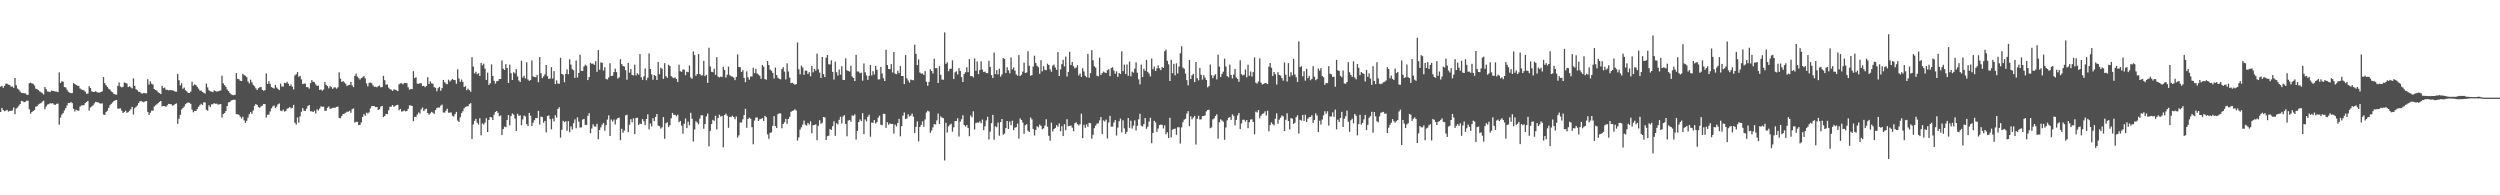 <svg xmlns="http://www.w3.org/2000/svg" width="1920" height="150"><path fill="#4f4f4f" d="M0 66.541h1v19.458H0zM1 65.893h1v17.015H1zM2 67.387h1v17.16H2zM3 65.927h1v19.522H3zM4 64.362h1v20.6H4zM5 64.279h1v20.078H5zM6 64.991h1v20.79H6zM7 65.298h1v19.817H7zM8 66.577h1v18.645H8zM9 66.424h1v18.347H9zM10 67.442h1v15.168H10zM11 59.912h1v27.78H11zM12 65.433h1v17.935H12zM13 67.992h1v14.601H13zM14 68.864h1v12.332H14zM15 70.278h1v9.611H15zM16 71.377h1v6.1H16zM17 71.361h1v6.457H17zM18 71.631h1v6.972H18zM19 71.702h1v6.468H19zM20 72.629h1v4.747H20zM21 72.855h1v4.495H21zM22 63.938h1v19.97H22zM23 63.487h1v23.87H23zM24 64.126h1v21.925H24zM25 64.371h1v20.943H25zM26 65.694h1v18.817H26zM27 68.118h1v13.79H27zM28 68.523h1v13.079H28zM29 69.152h1v11.135H29zM30 70.207h1v9.476H30zM31 70.811h1v8.331H31zM32 71.558h1v6.539H32zM33 72.487h1v4.836H33zM34 66.783h1v17.125H34zM35 68.44h1v13.388H35zM36 70.244h1v10.069H36zM37 70.395h1v9.595H37zM38 70.757h1v8.503H38zM39 69.541h1v9.979H39zM40 69.72h1v9.512H40zM41 69.946h1v10.341H41zM42 70.296h1v10.261H42zM43 70.324h1v9.387H43zM44 70.692h1v8.856H44zM45 55.598h1v40.174H45zM46 63.702h1v26.592H46zM47 62.487h1v25.509H47zM48 62.73h1v24.168H48zM49 66.884h1v17.933H49zM50 67.117h1v15.988H50zM51 68.937h1v12.078H51zM52 70.45h1v8.666H52zM53 71.143h1v7.963H53zM54 71.594h1v6.693H54zM55 71.496h1v7.709H55zM56 63.812h1v19.682H56zM57 64.577h1v21.069H57zM58 65.234h1v19.034H58zM59 65.838h1v18.988H59zM60 65.945h1v19.169H60zM61 67.909h1v14.07H61zM62 68.703h1v12.222H62zM63 69.081h1v11.836H63zM64 69.45h1v11.268H64zM65 70.379h1v8.835H65zM66 72.054h1v6.26H66zM67 71.864h1v5.665H67zM68 66.19h1v18.743H68zM69 67.559h1v14.962H69zM70 70.081h1v11.627H70zM71 70.674h1v10.206H71zM72 70.576h1v8.856H72zM73 70.045h1v8.125H73zM74 70.738h1v7.748H74zM75 71.134h1v7.558H75zM76 71.082h1v8.224H76zM77 70.692h1v8.908H77zM78 70.125h1v9.233H78zM79 59.182h1v28.796H79zM80 63.847h1v24.404H80zM81 65.488h1v20.6H81zM82 66.74h1v18.295H82zM83 68.154h1v14.736H83zM84 68.802h1v11.989H84zM85 70.253h1v9.458H85zM86 70.873h1v7.81H86zM87 72.098h1v5.477H87zM88 72.521h1v4.514H88zM89 72.766h1v3.989H89zM90 65.955h1v17.485H90zM91 63.352h1v20.069H91zM92 66.387h1v16.828H92zM93 67.136h1v17.871H93zM94 66.614h1v20.105H94zM95 63.343h1v22.6H95zM96 63.686h1v21.321H96zM97 64.181h1v22.474H97zM98 66.856h1v19.295H98zM99 66.216h1v18.835H99zM100 67.053h1v16.828H100zM101 67.875h1v14.214H101zM102 60.136h1v27.789H102zM103 65.955h1v17.196H103zM104 68.513h1v13.557H104zM105 69.296h1v11.728H105zM106 70.459h1v8.702H106zM107 70.539h1v7.244H107zM108 71.684h1v5.946H108zM109 71.873h1v6.278H109zM110 71.26h1v7.208H110zM111 71.603h1v6.278H111zM112 71.684h1v5.901H112zM113 60.848h1v25.086H113zM114 64.948h1v23.31H114zM115 62.434h1v24.131H115zM116 64.316h1v20.627H116zM117 64.991h1v20.06H117zM118 68.369h1v13.474H118zM119 69.109h1v11.737H119zM120 69.63h1v10.412H120zM121 70.972h1v8.26H121zM122 71.505h1v6.745H122zM123 72.233h1v5.262H123zM124 65.874h1v15.736H124zM125 67.731h1v13.683H125zM126 67.271h1v14.205H126zM127 68.937h1v13.161H127zM128 68.964h1v11.907H128zM129 69.45h1v10.341H129zM130 69.081h1v10.817H130zM131 69.342h1v10.719H131zM132 69.342h1v11.792H132zM133 69.756h1v11.044H133zM134 70.342h1v9.531H134zM135 70.459h1v8.963H135zM136 56.715h1v38.389H136zM137 61.588h1v29.526H137zM138 65.641h1v22.582H138zM139 63.883h1v20.249H139zM140 68.161h1v14.747H140zM141 67.216h1v14.603H141zM142 69.253h1v10.78H142zM143 70.18h1v9.034H143zM144 71.26h1v7.377H144zM145 71.413h1v7.594H145zM146 70.333h1v9.458H146zM147 62.73h1v21.43H147zM148 65.81h1v20.476H148zM149 64.785h1v20.52H149zM150 65.261h1v19.97H150zM151 66.666h1v17.07H151zM152 68.044h1v13.98H152zM153 69.585h1v11.197H153zM154 69.541h1v10.197H154zM155 70.557h1v10.062H155zM156 71.269h1v7.343H156zM157 71.846h1v6.782H157zM158 64.101h1v20.185H158zM159 67.081h1v17.963H159zM160 69.315h1v11.531H160zM161 70.081h1v12.152H161zM162 70.37h1v9.826H162zM163 70.775h1v9.242H163zM164 69.397h1v9.808H164zM165 69.955h1v9.764H165zM166 70.315h1v9.295H166zM167 70.161h1v10.179H167zM168 69.72h1v10.449H168zM169 69.495h1v10.368H169zM170 58.127h1v32.131H170zM171 64.018h1v23.582H171zM172 65.433h1v21.421H172zM173 66.685h1v18.611H173zM174 68.784h1v12.602H174zM175 69.919h1v8.764H175zM176 71.306h1v7.008H176zM177 72.459h1v4.765H177zM178 72.846h1v4.008H178zM179 73.153h1v3.394H179zM180 72.791h1v3.882H180zM181 56.163h1v31.511H181zM182 60.514h1v27.267H182zM183 60.83h1v27.411H183zM184 62.011h1v27.608H184zM185 62.254h1v28.771H185zM186 56.687h1v32.959H186zM187 57.777h1v34.635H187zM188 58.145h1v36.255H188zM189 59.235h1v33.518H189zM190 62.551h1v27.752H190zM191 64.046h1v23.653H191zM192 61.146h1v24.978H192zM193 63.254h1v24.202H193zM194 65.234h1v19.629H194zM195 66.307h1v14.962H195zM196 67.847h1v12.026H196zM197 69.143h1v11.485H197zM198 67.756h1v14.459H198zM199 67.044h1v15.772H199zM200 66.838h1v14.855H200zM201 68.946h1v12.195H201zM202 69.701h1v10.098H202zM203 69.244h1v10.7H203zM204 56.39h1v33.914H204zM205 64.46h1v23.708H205zM206 62.306h1v25.718H206zM207 64.334h1v21.25H207zM208 66.893h1v16.331H208zM209 67.442h1v14.285H209zM210 68.001h1v12.98H210zM211 65.154h1v17.862H211zM212 67.252h1v14.692H212zM213 68.271h1v11.854H213zM214 69.207h1v10.233H214zM215 64.19h1v20.826H215zM216 66.405h1v19.007H216zM217 66.522h1v17.656H217zM218 63.604h1v22.087H218zM219 63.821h1v21.401H219zM220 62.748h1v20.728H220zM221 64.297h1v18.791H221zM222 66.055h1v16.123H222zM223 64.856h1v18.448H223zM224 66.541h1v16.251H224zM225 68.658h1v11.909H225zM226 57.921h1v36.336H226zM227 57.01h1v38.725H227zM228 55.344h1v34.877H228zM229 58.857h1v35.393H229zM230 58.326h1v31.023H230zM231 60.903h1v24.969H231zM232 64.568h1v18.485H232zM233 64.227h1v20.799H233zM234 64.199h1v20.986H234zM235 66.927h1v16.512H235zM236 66.936h1v14.404H236zM237 68.044h1v12.657H237zM238 63.865h1v21.664H238zM239 61.523h1v23.951H239zM240 62.83h1v23.202H240zM241 63.144h1v21.845H241zM242 64.785h1v22.348H242zM243 66.064h1v17.906H243zM244 65.675h1v19.16H244zM245 68.999h1v14.385H245zM246 68.685h1v12.962H246zM247 69.64h1v12.403H247zM248 68.694h1v13.232H248zM249 62.984h1v22.042H249zM250 65.135h1v19.998H250zM251 66.046h1v16.754H251zM252 67.909h1v13.925H252zM253 66.135h1v17.485H253zM254 66.902h1v16.384H254zM255 68.225h1v14.665H255zM256 67.188h1v15.521H256zM257 67.081h1v15.674H257zM258 68.118h1v14.015H258zM259 67.09h1v14.729H259zM260 55.534h1v35.003H260zM261 60.434h1v30.465H261zM262 62.92h1v26.239H262zM263 62.254h1v25.328H263zM264 63.279h1v23.989H264zM265 64.352h1v22.257H265zM266 66.154h1v19.682H266zM267 65.353h1v20.455H267zM268 65.108h1v19.979H268zM269 62.947h1v23.662H269zM270 65.648h1v18.135H270zM271 66.909h1v16.34H271zM272 58.228h1v35.976H272zM273 56.586h1v36.942H273zM274 58.875h1v34.743H274zM275 60.072h1v36.013H275zM276 61.146h1v34.795H276zM277 59.974h1v34.086H277zM278 59.354h1v30.517H278zM279 58.372h1v29.354H279zM280 60.164h1v28.698H280zM281 64.027h1v22.483H281zM282 66.344h1v20.781H282zM283 63.567h1v22.772H283zM284 63.432h1v19.927H284zM285 63.929h1v17.601H285zM286 65.604h1v15.853H286zM287 66.639h1v14.891H287zM288 66.595h1v15.69H288zM289 67.044h1v15.097H289zM290 66.126h1v18.359H290zM291 65.685h1v18.105H291zM292 67.117h1v14.772H292zM293 66.838h1v14.539H293zM294 58.2h1v31.698H294zM295 61.578h1v27.491H295zM296 65.046h1v22.41H296zM297 64.865h1v22.861H297zM298 67.351h1v17.359H298zM299 68.449h1v13.584H299zM300 68.882h1v13.062H300zM301 69.855h1v10.838H301zM302 68.63h1v13.449H302zM303 68.848h1v12.493H303zM304 69.253h1v11.449H304zM305 69.981h1v10.522H305zM306 64.739h1v19.998H306zM307 64.046h1v19.636H307zM308 63.92h1v21.861H308zM309 64.767h1v20.645H309zM310 63.794h1v21.051H310zM311 63.812h1v21.726H311zM312 63.892h1v21.339H312zM313 67.072h1v16.503H313zM314 68.891h1v12.053H314zM315 68.253h1v12.719H315zM316 68.44h1v12.918H316zM317 54.65h1v38.373H317zM318 60.001h1v29.824H318zM319 59.326h1v30.373H319zM320 64.208h1v23.735H320zM321 64.414h1v21.98H321zM322 63.847h1v23.422H322zM323 63.982h1v19.961H323zM324 66.064h1v16.519H324zM325 65.92h1v19.357H325zM326 66.955h1v17.089H326zM327 65.991h1v17.448H327zM328 59.308h1v27.501H328zM329 64.515h1v23.626H329zM330 62.441h1v24.646H330zM331 64.009h1v21.897H331zM332 64.27h1v22.287H332zM333 66.927h1v20.501H333zM334 67.424h1v17.095H334zM335 70.09h1v12.944H335zM336 67.747h1v14.8H336zM337 66.657h1v15.981H337zM338 69.667h1v11.547H338zM339 67.667h1v12.646H339zM340 61.398h1v24.978H340zM341 63.144h1v23.376H341zM342 64.199h1v20.851H342zM343 64.659h1v18.851H343zM344 61.173h1v25.436H344zM345 62.64h1v23.79H345zM346 61.64h1v24.763H346zM347 60.551h1v28.357H347zM348 61.379h1v28.185H348zM349 61.542h1v26.114H349zM350 64.307h1v21.609H350zM351 53.254h1v39.364H351zM352 60.336h1v33.346H352zM353 62.849h1v27.265H353zM354 61.1h1v25.807H354zM355 62.874h1v22.584H355zM356 66.838h1v16.368H356zM357 66.199h1v15.924H357zM358 69.278h1v12.431H358zM359 68.053h1v13.539H359zM360 69.189h1v10.819H360zM361 70.468h1v8.746H361zM362 43.996h1v62.774H362zM363 51.146h1v44.436H363zM364 56.362h1v36.455H364zM365 55.074h1v36.221H365zM366 56.985h1v37.265H366zM367 56.209h1v39.428H367zM368 58.344h1v32.472H368zM369 48.273h1v55.658H369zM370 50.157h1v44.596H370zM371 48.912h1v46.734H371zM372 52.686h1v41.536H372zM373 61.324h1v29.43H373zM374 55.758h1v45.599H374zM375 65.154h1v26.97H375zM376 63.938h1v25.933H376zM377 49.461h1v40.68H377zM378 58.326h1v33.816H378zM379 62.073h1v25.978H379zM380 64.227h1v21.717H380zM381 62.434h1v22.815H381zM382 62.171h1v24.438H382zM383 60.677h1v28.59H383zM384 60.64h1v28.041H384zM385 46.426h1v57.317H385zM386 52.787h1v46.317H386zM387 53.723h1v43.507H387zM388 49.274h1v48.434H388zM389 52.247h1v39.966H389zM390 63.677h1v24.672H390zM391 49.67h1v46.606H391zM392 56.209h1v33.005H392zM393 61.443h1v25.69H393zM394 55.435h1v32.653H394zM395 56.38h1v34.662H395zM396 53.085h1v47.478H396zM397 58.651h1v28.769H397zM398 61.794h1v27.194H398zM399 63h1v25.583H399zM400 46.635h1v49.551H400zM401 59.615h1v32.094H401zM402 58.163h1v30.545H402zM403 60.253h1v29.194H403zM404 47.823h1v47.452H404zM405 61.011h1v35.814H405zM406 62.036h1v24.717H406zM407 61.487h1v27.375H407zM408 46.426h1v50.352H408zM409 58.669h1v35.47H409zM410 59.209h1v33.111H410zM411 59.344h1v31.309H411zM412 57.507h1v33.184H412zM413 63.19h1v21.971H413zM414 43.833h1v51.838H414zM415 56.291h1v33.246H415zM416 59.983h1v29.924H416zM417 58.66h1v35.615H417zM418 57.154h1v35.699H418zM419 49.878h1v51.801H419zM420 58.55h1v30.501H420zM421 60.649h1v28.041H421zM422 60.253h1v31.257H422zM423 51.56h1v47.787H423zM424 60.308h1v30.787H424zM425 54.623h1v38.654H425zM426 64.54h1v23.916H426zM427 61.677h1v28.59H427zM428 64.153h1v19.565H428zM429 64.316h1v18.086H429zM430 44.355h1v61.378H430zM431 56.66h1v43.003H431zM432 57.399h1v35.39H432zM433 63.19h1v30.591H433zM434 56.795h1v36.338H434zM435 53.309h1v47.137H435zM436 56.976h1v36.056H436zM437 45.536h1v56.054H437zM438 49.599h1v47.468H438zM439 53.165h1v46.391H439zM440 53.975h1v40.625H440zM441 59.848h1v31.833H441zM442 46.5h1v51.991H442zM443 59.541h1v30.581H443zM444 56.003h1v37.372H444zM445 42.066h1v55.949H445zM446 54.435h1v43.381H446zM447 54.472h1v37.391H447zM448 51.057h1v40.238H448zM449 49.651h1v46.246H449zM450 50.526h1v45.516H450zM451 61.478h1v27.491H451zM452 59.182h1v27.743H452zM453 48.255h1v54.065H453zM454 49.013h1v49.696H454zM455 48.859h1v46.578H455zM456 49.796h1v47.272H456zM457 47.003h1v50.318H457zM458 55.156h1v39.913H458zM459 38.464h1v68.46H459zM460 53.551h1v46.308H460zM461 47.923h1v49.847H461zM462 48.209h1v47.498H462zM463 54.101h1v40.355H463zM464 51.633h1v48.766H464zM465 60.695h1v35.473H465zM466 61.029h1v30.824H466zM467 59.47h1v29.13H467zM468 48.571h1v55.882H468zM469 58.363h1v33.445H469zM470 58.182h1v35.23H470zM471 55.371h1v36.455H471zM472 52.677h1v42.895H472zM473 55.408h1v36.409H473zM474 60.361h1v30.339H474zM475 59.37h1v30.996H475zM476 45.518h1v62.161H476zM477 49.219h1v49.696H477zM478 50.706h1v51.209H478zM479 51.137h1v49.112H479zM480 53.849h1v34.77H480zM481 61.217h1v26.88H481zM482 48.328h1v53.172H482zM483 55.813h1v39.968H483zM484 53.057h1v38.471H484zM485 57.559h1v36.356H485zM486 57.939h1v32.923H486zM487 49.67h1v53.344H487zM488 57.939h1v32.715H488zM489 56.282h1v34.083H489zM490 57.362h1v38.57H490zM491 41.526h1v53.38H491zM492 59.344h1v35.967H492zM493 61.379h1v30.085H493zM494 58.66h1v34.543H494zM495 52.508h1v43.568H495zM496 61.588h1v29.815H496zM497 59.649h1v28.141H497zM498 41.004h1v58.324H498zM499 53.011h1v41.886H499zM500 57.129h1v39.886H500zM501 61.235h1v29.545H501zM502 57.605h1v35.418H502zM503 58.28h1v31.517H503zM504 61.462h1v26.093H504zM505 47.66h1v48.778H505zM506 56.921h1v40.066H506zM507 52.02h1v46.759H507zM508 52.821h1v44.994H508zM509 60.514h1v29.403H509zM510 48.463h1v58.116H510zM511 58.507h1v36.139H511zM512 59.74h1v34.175H512zM513 49.706h1v47.947H513zM514 50.75h1v45.454H514zM515 58.507h1v32.355H515zM516 59.425h1v27.329H516zM517 60.056h1v28.148H517zM518 59.406h1v28.743H518zM519 60.64h1v28.7H519zM520 62.92h1v25.212H520zM521 49.67h1v44.129H521zM522 54.678h1v38.176H522zM523 55.183h1v41.334H523zM524 53.364h1v49.288H524zM525 53.49h1v41.579H525zM526 57.767h1v33.291H526zM527 55.11h1v43.227H527zM528 55.444h1v37.967H528zM529 50.299h1v45.912H529zM530 59.532h1v27.105H530zM531 60.532h1v30.671H531zM532 39.546h1v69.169H532zM533 42.302h1v57.153H533zM534 58.218h1v34.985H534zM535 56.831h1v37.256H535zM536 41.517h1v53.985H536zM537 56.884h1v34.193H537zM538 57.893h1v30.643H538zM539 57.822h1v30.689H539zM540 46.733h1v52.209H540zM541 58.397h1v36.942H541zM542 57.461h1v31.923H542zM543 63.631h1v23.573H543zM544 36.644h1v75.72H544zM545 51.011h1v49.524H545zM546 55.138h1v40.22H546zM547 55.399h1v36.679H547zM548 52.769h1v40.048H548zM549 57.497h1v31.447H549zM550 43.895h1v55.47H550zM551 58.804h1v31.831H551zM552 59.425h1v28.599H552zM553 58.777h1v30.769H553zM554 59.173h1v29.833H554zM555 51.228h1v61.873H555zM556 53.751h1v34.58H556zM557 59.523h1v27.798H557zM558 57.408h1v31.453H558zM559 51.219h1v46.956H559zM560 57.678h1v32.021H560zM561 58.669h1v31.3H561zM562 58.777h1v30.103H562zM563 59.667h1v30.121H563zM564 61.533h1v30.023H564zM565 59.01h1v30.563H565zM566 41.796h1v63.875H566zM567 51.471h1v52.525H567zM568 51.661h1v42.426H568zM569 55.236h1v38.851H569zM570 53.895h1v37.768H570zM571 59.821h1v28.556H571zM572 63.119h1v20.492H572zM573 54.84h1v43.31H573zM574 59.406h1v31.959H574zM575 61.226h1v29.158H575zM576 58.804h1v32.408H576zM577 58.722h1v38.959H577zM578 52.002h1v58.812H578zM579 56.172h1v36.427H579zM580 52.831h1v37.446H580zM581 56.408h1v33.822H581zM582 57.182h1v35.816H582zM583 58.209h1v33.445H583zM584 60.551h1v30.806H584zM585 49.885h1v40.796H585zM586 51.164h1v41.705H586zM587 60.722h1v28.274H587zM588 61.244h1v28.771H588zM589 46.841h1v56.361H589zM590 49.967h1v56.649H590zM591 53.471h1v48.505H591zM592 54.38h1v47.372H592zM593 55.975h1v40.705H593zM594 60.271h1v28.933H594zM595 51.849h1v45.031H595zM596 57.651h1v40.634H596zM597 59.768h1v27.897H597zM598 60.587h1v26.402H598zM599 60.903h1v26.166H599zM600 53.091h1v45.409H600zM601 51.56h1v43.671H601zM602 54.984h1v38.922H602zM603 60.992h1v30.284H603zM604 48.624h1v46.516H604zM605 54.957h1v36.445H605zM606 59.569h1v30.112H606zM607 63.856h1v22.078H607zM608 63.533h1v21.646H608zM609 64.208h1v20.618H609zM610 65.117h1v18.817H610zM611 64.54h1v20.375H611zM612 32.6h1v75.349H612zM613 53.192h1v52.307H613zM614 57.074h1v42.497H614zM615 50.381h1v47.388H615zM616 51.885h1v43.841H616zM617 57.516h1v35.129H617zM618 54.218h1v41.607H618zM619 54.263h1v42.202H619zM620 56.804h1v37.679H620zM621 55.399h1v40.238H621zM622 58.559h1v34.644H622zM623 50.642h1v51.696H623zM624 55.561h1v40.597H624zM625 52.94h1v43.083H625zM626 54.254h1v41.247H626zM627 41.185h1v66.493H627zM628 53.245h1v43.383H628zM629 55.758h1v36.544H629zM630 59.875h1v35.129H630zM631 43.707h1v50.567H631zM632 56.957h1v32.914H632zM633 59.182h1v31.03H633zM634 44.247h1v63.198H634zM635 42.204h1v62.412H635zM636 49.335h1v54.912H636zM637 49.436h1v49.712H637zM638 46.337h1v53.47H638zM639 55.209h1v41.696H639zM640 61.063h1v32.14H640zM641 47.356h1v56.938H641zM642 55.444h1v39.245H642zM643 57.983h1v37.51H643zM644 53.398h1v38.608H644zM645 57.326h1v32.303H645zM646 50.842h1v43.957H646zM647 61.324h1v28.123H647zM648 61.416h1v27.013H648zM649 44.806h1v50.426H649zM650 54.002h1v50.668H650zM651 54.481h1v38.137H651zM652 55.003h1v37.093H652zM653 50.443h1v43.04H653zM654 58.74h1v29.924H654zM655 59.956h1v28.988H655zM656 62.235h1v25.608H656zM657 42.139h1v65.026H657zM658 54.84h1v45.713H658zM659 55.003h1v38.769H659zM660 56.291h1v35.436H660zM661 55.785h1v37.219H661zM662 61.965h1v24.942H662zM663 48.724h1v54.317H663zM664 55.479h1v36.249H664zM665 57.912h1v35.264H665zM666 61.333h1v28.366H666zM667 58.262h1v29.835H667zM668 49.869h1v55.152H668zM669 57.893h1v36.221H669zM670 54.632h1v39.643H670zM671 57.182h1v34.985H671zM672 50.606h1v44.264H672zM673 53.643h1v40.165H673zM674 60.992h1v29.302H674zM675 60.91h1v27.899H675zM676 51.373h1v44.372H676zM677 56.451h1v39.744H677zM678 60.109h1v27.285H678zM679 62.208h1v25.267H679zM680 38.239h1v59.892H680zM681 49.958h1v43.966H681zM682 53.002h1v42.769H682zM683 53.165h1v41.579H683zM684 49.246h1v46.084H684zM685 55.641h1v39.48H685zM686 39.951h1v62.639H686zM687 56.586h1v39.059H687zM688 57.019h1v40.103H688zM689 54.202h1v40.192H689zM690 56.209h1v35.104H690zM691 50.796h1v53.912H691zM692 58.372h1v38.517H692zM693 58.381h1v30.435H693zM694 64.622h1v21.735H694zM695 42.293h1v49.128H695zM696 60.1h1v30.815H696zM697 61.784h1v25.988H697zM698 63.441h1v25.997H698zM699 61.155h1v27.608H699zM700 61.425h1v25.761H700zM701 61.668h1v27.951H701zM702 34.33h1v67.864H702zM703 41.348h1v56.026H703zM704 50.038h1v43.156H704zM705 45.625h1v62.9H705zM706 55.659h1v41.877H706zM707 56.57h1v39.309H707zM708 56.353h1v36.841H708zM709 57.525h1v39.812H709zM710 54.632h1v37.095H710zM711 62.794h1v23.637H711zM712 65.884h1v19.176H712zM713 62.865h1v22.744H713zM714 53.245h1v48.741H714zM715 54.543h1v45.688H715zM716 56.417h1v41.444H716zM717 45.049h1v50.226H717zM718 52.391h1v43.209H718zM719 52.29h1v40.238H719zM720 63.757h1v23.493H720zM721 50.787h1v44.39H721zM722 57.47h1v31.932H722zM723 61.155h1v29.21H723zM724 61.226h1v29.554H724zM725 24.863h1v98.373H725zM726 49.056h1v45.273H726zM727 47.813h1v53.93H727zM728 54.705h1v42.39H728zM729 52.895h1v42.895H729zM730 52.67h1v42.307H730zM731 46.319h1v54.793H731zM732 60.704h1v37.093H732zM733 55.488h1v37.51H733zM734 54.714h1v38.274H734zM735 57.264h1v33.534H735zM736 52.345h1v52.577H736zM737 54.481h1v38.913H737zM738 59.253h1v32.355H738zM739 62.965h1v25.58H739zM740 56.893h1v39.13H740zM741 55.435h1v41.795H741zM742 51.661h1v44.39H742zM743 55.46h1v42.779H743zM744 45.364h1v59.252H744zM745 58.479h1v30.211H745zM746 58.363h1v31.733H746zM747 59.443h1v26.077H747zM748 44.877h1v54.651H748zM749 54.353h1v40.167H749zM750 47.193h1v46.848H750zM751 56.957h1v37.308H751zM752 53.831h1v39.428H752zM753 47.031h1v47.615H753zM754 53.453h1v38.418H754zM755 55.353h1v44.642H755zM756 54.975h1v42.03H756zM757 56.138h1v36.4H757zM758 56.156h1v33.571H758zM759 46.696h1v60.46H759zM760 51.409h1v49.65H760zM761 57.703h1v36.915H761zM762 59.965h1v28.267H762zM763 40.375h1v66.954H763zM764 56.948h1v40.002H764zM765 53.794h1v43.941H765zM766 57.163h1v36.995H766zM767 52.76h1v51.497H767zM768 58.811h1v34.96H768zM769 57.145h1v34.248H769zM770 44.572h1v58.856H770zM771 45.165h1v57.416H771zM772 56.083h1v42.319H772zM773 51.606h1v41.3H773zM774 53.966h1v45.129H774zM775 56.316h1v36.951H775zM776 44.076h1v52.101H776zM777 53.254h1v39.48H777zM778 51.805h1v48.128H778zM779 54.245h1v43.813H779zM780 57.136h1v40.481H780zM781 58.163h1v36.823H781zM782 42.274h1v64.161H782zM783 58.443h1v32.536H783zM784 57.326h1v34.834H784zM785 54.984h1v39.13H785zM786 48.148h1v54.605H786zM787 56.037h1v40.094H787zM788 55.65h1v39.732H788zM789 39.347h1v61H789zM790 50.535h1v50.856H790zM791 58.182h1v32.039H791zM792 57.687h1v34.022H792zM793 51.112h1v47.885H793zM794 42.787h1v61.236H794zM795 48.418h1v51.451H795zM796 50.587h1v46.381H796zM797 51.652h1v46.146H797zM798 56.678h1v39.002H798zM799 46.23h1v50.442H799zM800 54.803h1v44.507H800zM801 50.858h1v47.642H801zM802 53.616h1v42.859H802zM803 53.895h1v37.713H803zM804 48.878h1v48.469H804zM805 49.903h1v54.415H805zM806 53.263h1v54.811H806zM807 55.074h1v39.103H807zM808 50.452h1v50.462H808zM809 49.553h1v49.506H809zM810 51.849h1v46.409H810zM811 53.659h1v42.518H811zM812 40.022h1v57.306H812zM813 58.39h1v36.372H813zM814 53.318h1v47.496H814zM815 49.292h1v47.649H815zM816 45.923h1v58.576H816zM817 51.002h1v44.39H817zM818 43.391h1v56.631H818zM819 58.722h1v32.834H819zM820 55.19h1v41.76H820zM821 39.771h1v56.892H821zM822 49.995h1v46.397H822zM823 47.58h1v50.487H823zM824 50.851h1v49.883H824zM825 52.48h1v42.193H825zM826 51.876h1v42.048H826zM827 50.075h1v45.246H827zM828 57.903h1v38.471H828zM829 56.426h1v38.965H829zM830 59.038h1v28.283H830zM831 52.398h1v53.706H831zM832 54.895h1v41.012H832zM833 58.218h1v39.941H833zM834 59.354h1v36.12H834zM835 41.373h1v55.949H835zM836 59.713h1v34.644H836zM837 56.156h1v38.524H837zM838 38.491h1v68.061H838zM839 46.346h1v57.134H839zM840 50.851h1v47.594H840zM841 51.958h1v44.525H841zM842 58.154h1v36.851H842zM843 58.605h1v36.084H843zM844 44.346h1v48.164H844zM845 57.525h1v32.364H845zM846 56.163h1v46.823H846zM847 54.957h1v37.517H847zM848 55.669h1v37.688H848zM849 56.129h1v35.743H849zM850 53.938h1v52.399H850zM851 53.21h1v40.867H851zM852 58.461h1v30.526H852zM853 52.183h1v45.074H853zM854 51.643h1v45.596H854zM855 54.128h1v39.993H855zM856 56.605h1v35.608H856zM857 54.776h1v49.309H857zM858 59.038h1v38.968H858zM859 55.994h1v37.075H859zM860 56.857h1v34.211H860zM861 39.436h1v62.27H861zM862 54.632h1v37.771H862zM863 49.599h1v49.064H863zM864 56.758h1v46.066H864zM865 49.516h1v51.705H865zM866 58.218h1v32.392H866zM867 47.282h1v50.929H867zM868 58.614h1v34.086H868zM869 55.064h1v43.715H869zM870 55.822h1v40.625H870zM871 52.705h1v39.778H871zM872 47.804h1v52.371H872zM873 55.884h1v40.751H873zM874 60.919h1v30.716H874zM875 64.803h1v22.591H875zM876 49.642h1v46.848H876zM877 59.228h1v37.922H877zM878 52.787h1v42.497H878zM879 54.408h1v36.228H879zM880 45.985h1v52.92H880zM881 55.199h1v42.122H881zM882 56.596h1v36.816H882zM883 58.694h1v31.707H883zM884 44.959h1v65.008H884zM885 53.201h1v48.929H885zM886 51.093h1v41.705H886zM887 54.543h1v39.462H887zM888 52.517h1v48.739H888zM889 50.191h1v48.526H889zM890 52.471h1v43.598H890zM891 53.858h1v41.84H891zM892 51.4h1v44.488H892zM893 52.229h1v46.416H893zM894 39.384h1v56.901H894zM895 38.15h1v64.99H895zM896 46.733h1v54.829H896zM897 49.409h1v56.551H897zM898 62.208h1v28.258H898zM899 45.932h1v59.595H899zM900 56.209h1v43.372H900zM901 49.031h1v49.991H901zM902 57.838h1v40.923H902zM903 48.624h1v54.903H903zM904 56.426h1v41.353H904zM905 51.048h1v46.651H905zM906 40.933h1v69.323H906zM907 35.555h1v62.279H907zM908 51.839h1v41.996H908zM909 52.778h1v39.146H909zM910 56.516h1v34.733H910zM911 61.542h1v25.708H911zM912 65.54h1v19.808H912zM913 46.156h1v50.723H913zM914 60.667h1v28.682H914zM915 57.822h1v33.813H915zM916 56.678h1v33.518H916zM917 63.036h1v25.96H917zM918 47.635h1v63.342H918zM919 60.038h1v31.238H919zM920 61.677h1v27.267H920zM921 52.103h1v39.76H921zM922 57.479h1v34.193H922zM923 61.146h1v28.059H923zM924 57.703h1v31.419H924zM925 59.667h1v28.933H925zM926 61.434h1v24.14H926zM927 67.062h1v17.395H927zM928 66.163h1v18.132H928zM929 49.544h1v48.901H929zM930 57.703h1v40.14H930zM931 60.011h1v31.708H931zM932 58.056h1v32.895H932zM933 57.037h1v32.113H933zM934 60.965h1v26.816H934zM935 41.977h1v64.532H935zM936 51.192h1v42.705H936zM937 59.182h1v32.472H937zM938 56.749h1v35.841H938zM939 55.055h1v38.4H939zM940 45.021h1v62.344H940zM941 51.121h1v46.75H941zM942 58.452h1v33.978H942zM943 59.317h1v31.167H943zM944 49.651h1v40.281H944zM945 57.568h1v34.546H945zM946 60.244h1v27.599H946zM947 57.273h1v31.705H947zM948 52.966h1v43.328H948zM949 59.48h1v32.598H949zM950 60.615h1v28.13H950zM951 62.83h1v23.941H951zM952 46.282h1v52.831H952zM953 57.01h1v37.805H953zM954 57.967h1v34.065H954zM955 57.39h1v34.543H955zM956 53.355h1v40.128H956zM957 59.37h1v32.815H957zM958 49.67h1v48.75H958zM959 58.237h1v35.688H959zM960 54.929h1v36.86H960zM961 58.795h1v32.85H961zM962 55.362h1v38.336H962zM963 44.067h1v59.091H963zM964 63.496h1v22.284H964zM965 64.199h1v22.186H965zM966 62.542h1v21.95H966zM967 44.788h1v46.093H967zM968 63.487h1v25.374H968zM969 64.902h1v22.554H969zM970 64.469h1v22.564H970zM971 63.696h1v21.879H971zM972 63.938h1v24.816H972zM973 64.558h1v20.476H973zM974 51.192h1v49.659H974zM975 48.399h1v47.642H975zM976 52.011h1v41.994H976zM977 58.415h1v36.951H977zM978 55.273h1v41.039H978zM979 57.01h1v34.175H979zM980 64.92h1v22.149H980zM981 55.46h1v39.517H981zM982 57.596h1v34.328H982zM983 58.01h1v32.337H983zM984 59.956h1v28.725H984zM985 61.947h1v27.384H985zM986 47.914h1v52.758H986zM987 57.415h1v34.601H987zM988 62.595h1v24.404H988zM989 48.473h1v44.497H989zM990 58.839h1v40.588H990zM991 55.515h1v35.221H991zM992 57.832h1v33.301H992zM993 45.211h1v49.966H993zM994 57.182h1v37.075H994zM995 59.326h1v30.661H995zM996 63.027h1v25.555H996zM997 31.737h1v70.817H997zM998 51.535h1v40.533H998zM999 50.894h1v41.714H999zM1000 58.624h1v29.652H1000zM1001 54.705h1v38.238H1001zM1002 61.938h1v26.159H1002zM1003 52.858h1v40.849H1003zM1004 60.029h1v31.067H1004zM1005 58.191h1v31.788H1005zM1006 61.622h1v28.176H1006zM1007 60.56h1v27.942H1007zM1008 50.814h1v43.605H1008zM1009 58.866h1v33.328H1009zM1010 61.604h1v25.447H1010zM1011 60.732h1v27.949H1011zM1012 52.634h1v48.858H1012zM1013 54.218h1v38.482H1013zM1014 52.254h1v43.445H1014zM1015 58.298h1v33.509H1015zM1016 59.335h1v29.256H1016zM1017 65.117h1v20.348H1017zM1018 63.641h1v23.69H1018zM1019 63.847h1v21.611H1019zM1020 50.787h1v45.679H1020zM1021 56.57h1v32.804H1021zM1022 57.083h1v32.401H1022zM1023 59.019h1v27.267H1023zM1024 58.939h1v30.833H1024zM1025 66.605h1v17.583H1025zM1026 45.959h1v53.369H1026zM1027 54.012h1v37.913H1027zM1028 54.453h1v39.165H1028zM1029 58.262h1v32.33H1029zM1030 59.363h1v26.544H1030zM1031 54.183h1v43.344H1031zM1032 64.064h1v27.077H1032zM1033 64.288h1v24.935H1033zM1034 62.993h1v21.968H1034zM1035 47.77h1v45.731H1035zM1036 55.506h1v45.741H1036zM1037 57.587h1v34.724H1037zM1038 59.047h1v32.103H1038zM1039 47.12h1v47.597H1039zM1040 59.498h1v28.013H1040zM1041 60.938h1v27.942H1041zM1042 49.102h1v54.848H1042zM1043 52.029h1v43.282H1043zM1044 57.74h1v30.428H1044zM1045 55.273h1v40.481H1045zM1046 56.163h1v38.231H1046zM1047 56.804h1v34.914H1047zM1048 62.569h1v25.706H1048zM1049 53.65h1v46.301H1049zM1050 58.992h1v36.878H1050zM1051 56.264h1v34.184H1051zM1052 60.308h1v28.931H1052zM1053 65.181h1v20.7H1053zM1054 50.858h1v51.021H1054zM1055 62.208h1v23.799H1055zM1056 64.577h1v24.754H1056zM1057 47.813h1v45.39H1057zM1058 60.191h1v33.779H1058zM1059 64.297h1v25.095H1059zM1060 64.659h1v22.014H1060zM1061 64.101h1v22.067H1061zM1062 63.11h1v22.797H1062zM1063 62.785h1v24.591H1063zM1064 61.784h1v25.402H1064zM1065 51.679h1v50.524H1065zM1066 52.975h1v45.129H1066zM1067 60.173h1v35.67H1067zM1068 58.047h1v36.203H1068zM1069 60.587h1v30.842H1069zM1070 61.452h1v31.643H1070zM1071 52.661h1v41.614H1071zM1072 56.12h1v36.976H1072zM1073 55.3h1v36.894H1073zM1074 64.92h1v20.744H1074zM1075 65.172h1v18.997H1075zM1076 46.417h1v65.008H1076zM1077 57.461h1v34.662H1077zM1078 59.885h1v35.049H1078zM1079 59.415h1v38.95H1079zM1080 49.571h1v46.029H1080zM1081 59.299h1v35.319H1081zM1082 59.983h1v27.455H1082zM1083 63.631h1v24.509H1083zM1084 45.383h1v47.452H1084zM1085 58.136h1v33.067H1085zM1086 61.173h1v28.931H1086zM1087 62.036h1v29.357H1087zM1088 29.043h1v80.835H1088zM1089 46.941h1v55.468H1089zM1090 52.119h1v44.644H1090zM1091 42.373h1v55.443H1091zM1092 43.158h1v54.667H1092zM1093 57.047h1v39.284H1093zM1094 48.372h1v59.279H1094zM1095 52.219h1v46.461H1095zM1096 47.669h1v50.362H1096zM1097 53.011h1v43.218H1097zM1098 49.85h1v45.516H1098zM1099 48.237h1v59.65H1099zM1100 57.047h1v34.292H1100zM1101 59.127h1v32.923H1101zM1102 59.759h1v33.957H1102zM1103 46.941h1v49.036H1103zM1104 58.191h1v35.39H1104zM1105 54.957h1v38.148H1105zM1106 61.082h1v30.977H1106zM1107 58.759h1v32.131H1107zM1108 51.274h1v42.325H1108zM1109 51.814h1v42.064H1109zM1110 44.978h1v57.594H1110zM1111 50.336h1v54.839H1111zM1112 54.165h1v42.994H1112zM1113 55.641h1v40.886H1113zM1114 52.327h1v39.824H1114zM1115 60.201h1v27.311H1115zM1116 57.273h1v33.058H1116zM1117 45.392h1v52.838H1117zM1118 53.831h1v42.742H1118zM1119 48.003h1v47.345H1119zM1120 51.968h1v44.658H1120zM1121 54.327h1v40.407H1121zM1122 46.715h1v57.588H1122zM1123 55.767h1v40.616H1123zM1124 56.083h1v37.194H1124zM1125 45.49h1v55.775H1125zM1126 49.796h1v48.714H1126zM1127 55.083h1v40.616H1127zM1128 55.012h1v42.445H1128zM1129 55.93h1v44.605H1129zM1130 49.022h1v46.262H1130zM1131 55.939h1v36.743H1131zM1132 58.209h1v35.203H1132zM1133 39.123h1v69.979H1133zM1134 53.057h1v44.578H1134zM1135 55.236h1v41.923H1135zM1136 55.38h1v46.885H1136zM1137 52.579h1v49.011H1137zM1138 44.275h1v59.982H1138zM1139 43.472h1v65.351H1139zM1140 52.84h1v44.012H1140zM1141 49.679h1v44.948H1141zM1142 57.335h1v38.364H1142zM1143 56.399h1v37.093H1143zM1144 47.868h1v53.973H1144zM1145 55.57h1v44.759H1145zM1146 58.056h1v32.058H1146zM1147 58.262h1v38.382H1147zM1148 47.923h1v51.81H1148zM1149 58.651h1v33.939H1149zM1150 57.344h1v34.527H1150zM1151 58.136h1v34.843H1151zM1152 60.136h1v31.778H1152zM1153 59.415h1v31.373H1153zM1154 60.802h1v31.357H1154zM1155 58.363h1v35.759H1155zM1156 47.651h1v58.776H1156zM1157 49.786h1v46.155H1157zM1158 51.67h1v43.902H1158zM1159 55.785h1v34.31H1159zM1160 53.101h1v40.446H1160zM1161 56.795h1v30.968H1161zM1162 39.571h1v57.452H1162zM1163 55.877h1v34.31H1163zM1164 54.128h1v41.769H1164zM1165 56.822h1v38.272H1165zM1166 55.614h1v38.004H1166zM1167 40.329h1v70.387H1167zM1168 52.551h1v42.779H1168zM1169 56.12h1v40.076H1169zM1170 54.632h1v40.879H1170zM1171 42.194h1v59.178H1171zM1172 54.156h1v41.895H1172zM1173 54.497h1v35.221H1173zM1174 56.156h1v48.128H1174zM1175 47.221h1v49.405H1175zM1176 52.462h1v41.101H1176zM1177 57.957h1v35.274H1177zM1178 47.356h1v57.693H1178zM1179 48.292h1v52.47H1179zM1180 56.506h1v38.038H1180zM1181 51.858h1v44.912H1181zM1182 53.039h1v42.589H1182zM1183 51.958h1v41.309H1183zM1184 54.895h1v39.389H1184zM1185 45.941h1v61.989H1185zM1186 49.777h1v54.713H1186zM1187 48.482h1v58.451H1187zM1188 50.274h1v48.263H1188zM1189 49.129h1v47.388H1189zM1190 39.32h1v72.836H1190zM1191 56.866h1v41.085H1191zM1192 56.307h1v35.429H1192zM1193 50.553h1v46.262H1193zM1194 53.066h1v47.182H1194zM1195 56.57h1v37.75H1195zM1196 61.929h1v26.42H1196zM1197 58.507h1v27.967H1197zM1198 59.83h1v29.673H1198zM1199 59.676h1v32.87H1199zM1200 62.199h1v25.024H1200zM1201 37.482h1v61.703H1201zM1202 54.048h1v45.118H1202zM1203 52.066h1v48.776H1203zM1204 52.391h1v45.344H1204zM1205 56.129h1v37.372H1205zM1206 58.633h1v35.418H1206zM1207 41.599h1v58.828H1207zM1208 51.011h1v47.372H1208zM1209 51.913h1v46.732H1209zM1210 42.499h1v54.209H1210zM1211 54.128h1v43.967H1211zM1212 47.39h1v55.885H1212zM1213 53.966h1v43.678H1213zM1214 55.552h1v38.084H1214zM1215 56.902h1v41.589H1215zM1216 43.229h1v54.037H1216zM1217 57.749h1v38.959H1217zM1218 56.678h1v35.912H1218zM1219 57.28h1v31.996H1219zM1220 51.787h1v42.147H1220zM1221 60.244h1v32.346H1221zM1222 57.552h1v31.552H1222zM1223 49.688h1v42.877H1223zM1224 36.914h1v71.261H1224zM1225 49.345h1v47.237H1225zM1226 52.471h1v44.605H1226zM1227 45.138h1v60.668H1227zM1228 46.822h1v56.326H1228zM1229 51.038h1v51.785H1229zM1230 47.04h1v55.225H1230zM1231 54.039h1v47.244H1231zM1232 51.237h1v45.038H1232zM1233 53.57h1v41.948H1233zM1234 52.606h1v42.822H1234zM1235 50.148h1v55.567H1235zM1236 56.273h1v36.661H1236zM1237 54.597h1v40.696H1237zM1238 53.778h1v41.488H1238zM1239 44.886h1v56.235H1239zM1240 51.993h1v43.779H1240zM1241 53.137h1v45.679H1241zM1242 55.543h1v41.481H1242zM1243 53.499h1v40.975H1243zM1244 56.353h1v37.958H1244zM1245 58.028h1v36.796H1245zM1246 41.194h1v72.133H1246zM1247 43.652h1v58.929H1247zM1248 51.894h1v51.433H1248zM1249 48.651h1v50.687H1249zM1250 55.46h1v39.581H1250zM1251 52.625h1v43.335H1251zM1252 58.676h1v31.698H1252zM1253 43.346h1v53.893H1253zM1254 56.866h1v37.329H1254zM1255 51.695h1v41.039H1255zM1256 51.922h1v43.543H1256zM1257 53.929h1v40.471H1257zM1258 38.853h1v59.801H1258zM1259 58.424h1v31.293H1259zM1260 55.325h1v47.544H1260zM1261 43.149h1v60.54H1261zM1262 46.761h1v60.549H1262zM1263 46.742h1v49.398H1263zM1264 46.255h1v51.904H1264zM1265 38.951h1v67.116H1265zM1266 52.345h1v42.39H1266zM1267 55.687h1v39.922H1267zM1268 54.543h1v39.778H1268zM1269 27.214h1v90.554H1269zM1270 43.094h1v62.028H1270zM1271 46.346h1v55.802H1271zM1272 46.561h1v51.632H1272zM1273 51.931h1v44.163H1273zM1274 54.858h1v37.409H1274zM1275 44.444h1v55.335H1275zM1276 52.272h1v47.02H1276zM1277 51.768h1v42.751H1277zM1278 51.958h1v41.939H1278zM1279 52.533h1v38.068H1279zM1280 48.878h1v58.208H1280zM1281 55.344h1v40.904H1281zM1282 56.435h1v40.632H1282zM1283 60.551h1v37.084H1283zM1284 54.021h1v44.722H1284zM1285 51.201h1v55.947H1285zM1286 53.407h1v48.453H1286zM1287 55.092h1v35.5H1287zM1288 43.913h1v57.883H1288zM1289 56.209h1v39.364H1289zM1290 57.191h1v36.482H1290zM1291 56.399h1v36.166H1291zM1292 33.961h1v67.466H1292zM1293 48.743h1v49.432H1293zM1294 49.319h1v48.263H1294zM1295 50.21h1v46.434H1295zM1296 54.911h1v46.04H1296zM1297 53.794h1v42.131H1297zM1298 56.19h1v41.904H1298zM1299 56.426h1v41.849H1299zM1300 46.832h1v53.39H1300zM1301 48.669h1v47.471H1301zM1302 47.985h1v51.911H1302zM1303 47.724h1v64.962H1303zM1304 49.498h1v50.462H1304zM1305 55.902h1v40.698H1305zM1306 55.055h1v34.887H1306zM1307 46.374h1v57.26H1307zM1308 51.02h1v46.759H1308zM1309 53.561h1v49.966H1309zM1310 52.299h1v45.056H1310zM1311 50.867h1v48.112H1311zM1312 56.866h1v39.716H1312zM1313 54.714h1v39.922H1313zM1314 37.248h1v68.196H1314zM1315 43.661h1v59.982H1315zM1316 53.272h1v44.335H1316zM1317 55.733h1v42.129H1317zM1318 51.867h1v43.804H1318zM1319 50.526h1v46.722H1319zM1320 43.842h1v56.91H1320zM1321 55.705h1v36.967H1321zM1322 49.111h1v52.01H1322zM1323 53.075h1v41.794H1323zM1324 52.407h1v42.715H1324zM1325 51.112h1v46.443H1325zM1326 31.863h1v77.276H1326zM1327 54.066h1v44.406H1327zM1328 55.444h1v41.724H1328zM1329 53.867h1v42.976H1329zM1330 51.643h1v50.028H1330zM1331 56.605h1v40.158H1331zM1332 54.543h1v42.914H1332zM1333 39.851h1v59.505H1333zM1334 45.463h1v49.966H1334zM1335 55.868h1v38.038H1335zM1336 53.364h1v41.002H1336zM1337 48.553h1v45.912H1337zM1338 37.914h1v60.226H1338zM1339 50.237h1v51.982H1339zM1340 49.516h1v52.948H1340zM1341 46.104h1v60.494H1341zM1342 48.534h1v47.848H1342zM1343 36.653h1v64.099H1343zM1344 48.724h1v51.74H1344zM1345 42.176h1v61.108H1345zM1346 50.949h1v49.947H1346zM1347 48.022h1v48.1H1347zM1348 48.065h1v53.795H1348zM1349 47.66h1v58.002H1349zM1350 54.506h1v53.93H1350zM1351 56.731h1v40.201H1351zM1352 45.174h1v52.138H1352zM1353 42.373h1v54.117H1353zM1354 52.02h1v45.209H1354zM1355 53.975h1v41.067H1355zM1356 38.077h1v62.206H1356zM1357 47.562h1v52.641H1357zM1358 49.85h1v48.956H1358zM1359 45.012h1v58.189H1359zM1360 42.59h1v71.222H1360zM1361 42.13h1v68.81H1361zM1362 44.554h1v59.441H1362zM1363 55.074h1v41.932H1363zM1364 55.623h1v48.002H1364zM1365 48.967h1v51.561H1365zM1366 55.183h1v50.549H1366zM1367 48.804h1v47.164H1367zM1368 51.732h1v51.399H1368zM1369 53.606h1v48.668H1369zM1370 50.02h1v50.066H1370zM1371 48.617h1v57.242H1371zM1372 57.289h1v39.311H1372zM1373 56.461h1v33.555H1373zM1374 56.994h1v34.335H1374zM1375 45.877h1v59.119H1375zM1376 54.481h1v45.633H1376zM1377 53.769h1v43.227H1377zM1378 54.948h1v42.129H1378zM1379 33.744h1v68.233H1379zM1380 50.013h1v48.785H1380zM1381 52.579h1v45.013H1381zM1382 36.96h1v73.161H1382zM1383 39.807h1v69.503H1383zM1384 50.688h1v50.829H1384zM1385 51.688h1v53.468H1385zM1386 50.716h1v49.874H1386zM1387 54.417h1v43.832H1387zM1388 42.274h1v54.937H1388zM1389 56.38h1v39.075H1389zM1390 47.66h1v46.66H1390zM1391 50.507h1v44.47H1391zM1392 57.866h1v35.003H1392zM1393 60.182h1v32.174H1393zM1394 46.877h1v64.72H1394zM1395 54.012h1v39.265H1395zM1396 61.523h1v29.023H1396zM1397 51.839h1v41.22H1397zM1398 51.363h1v49.515H1398zM1399 53.254h1v39.446H1399zM1400 54.183h1v42.037H1400zM1401 56.172h1v42.905H1401zM1402 51.922h1v46.642H1402zM1403 51.471h1v41.318H1403zM1404 54.767h1v43.481H1404zM1405 37.168h1v77.05H1405zM1406 52.812h1v49.895H1406zM1407 50.777h1v46.67H1407zM1408 55.039h1v40.822H1408zM1409 55.11h1v41.849H1409zM1410 56.866h1v39.508H1410zM1411 40.283h1v59.515H1411zM1412 53.291h1v43.697H1412zM1413 41.544h1v66.622H1413zM1414 54.831h1v40.146H1414zM1415 50.842h1v48.306H1415zM1416 44.932h1v54.019H1416zM1417 50.345h1v49.741H1417zM1418 57.525h1v38.984H1418zM1419 59.956h1v30.959H1419zM1420 51.974h1v59.975H1420zM1421 42.968h1v58.091H1421zM1422 54.202h1v47.883H1422zM1423 55.868h1v38.984H1423zM1424 41.228h1v60.046H1424zM1425 55.488h1v46.418H1425zM1426 54.346h1v42.083H1426zM1427 57.092h1v36.967H1427zM1428 45.886h1v63.17H1428zM1429 52.155h1v53.66H1429zM1430 50.21h1v56.658H1430zM1431 53.201h1v38.867H1431zM1432 54.803h1v43.571H1432zM1433 45.039h1v51.497H1433zM1434 46.392h1v46.747H1434zM1435 56.786h1v35.283H1435zM1436 55.884h1v43.662H1436zM1437 53.146h1v42.543H1437zM1438 49.814h1v47.21H1438zM1439 47.337h1v60.27H1439zM1440 47.724h1v52.731H1440zM1441 50.922h1v49.542H1441zM1442 61.02h1v28.769H1442zM1443 49.418h1v48.073H1443zM1444 57.182h1v40.977H1444zM1445 50.876h1v46.624H1445zM1446 54.785h1v46.688H1446zM1447 51.391h1v48.975H1447zM1448 50.842h1v49.091H1448zM1449 52.526h1v44.335H1449zM1450 26.312h1v95.779H1450zM1451 46.374h1v51.641H1451zM1452 49.949h1v49.02H1452zM1453 46.905h1v54.342H1453zM1454 47.346h1v48.082H1454zM1455 51.652h1v47.462H1455zM1456 49.319h1v50.522H1456zM1457 46.941h1v52.847H1457zM1458 56.264h1v40.84H1458zM1459 57.191h1v35.58H1459zM1460 55.426h1v35.418H1460zM1461 56.506h1v43.868H1461zM1462 49.995h1v57.73H1462zM1463 54.76h1v37.535H1463zM1464 62.189h1v29.888H1464zM1465 60.235h1v37.652H1465zM1466 51.02h1v48.471H1466zM1467 56.47h1v39.057H1467zM1468 55.994h1v40.506H1468zM1469 41.581h1v61.927H1469zM1470 42.762h1v53.314H1470zM1471 59.056h1v30.671H1471zM1472 56.614h1v35.257H1472zM1473 39.571h1v64.072H1473zM1474 46.932h1v57.64H1474zM1475 46.138h1v53.074H1475zM1476 50.768h1v45.299H1476zM1477 52.309h1v53.381H1477zM1478 56.451h1v42.932H1478zM1479 50.697h1v49.1H1479zM1480 53.364h1v43.534H1480zM1481 49.706h1v56.207H1481zM1482 53.524h1v41.671H1482zM1483 51.517h1v42.678H1483zM1484 44.923h1v59.091H1484zM1485 45.634h1v67.224H1485zM1486 54.84h1v42.85H1486zM1487 59.928h1v29.375H1487zM1488 41.338h1v59.242H1488zM1489 51.391h1v47.597H1489zM1490 54.012h1v47.849H1490zM1491 51.624h1v43.264H1491zM1492 49.768h1v53.01H1492zM1493 53.085h1v45.29H1493zM1494 56.335h1v38.508H1494zM1495 59.164h1v33.697H1495zM1496 36.131h1v68.773H1496zM1497 55.435h1v39.309H1497zM1498 53.778h1v43.298H1498zM1499 56.236h1v38.066H1499zM1500 55.199h1v41.95H1500zM1501 44.41h1v45.759H1501zM1502 53.398h1v41.094H1502zM1503 51.652h1v49.46H1503zM1504 48.489h1v53.111H1504zM1505 55.408h1v44.596H1505zM1506 56.488h1v42.417H1506zM1507 44.193h1v67.549H1507zM1508 53.643h1v42.003H1508zM1509 57.957h1v38.103H1509zM1510 60.361h1v30.925H1510zM1511 50.093h1v53.667H1511zM1512 54.417h1v42.76H1512zM1513 49.535h1v45.795H1513zM1514 55.435h1v39.3H1514zM1515 42.274h1v57.803H1515zM1516 56.985h1v33.506H1516zM1517 52.084h1v41.208H1517zM1518 50.903h1v42.634H1518zM1519 42.419h1v62.387H1519zM1520 46.598h1v56.883H1520zM1521 49.354h1v48.263H1521zM1522 52.805h1v47.739H1522zM1523 47.003h1v55.335H1523zM1524 38.221h1v61.577H1524zM1525 40.897h1v60.071H1525zM1526 46.653h1v57.082H1526zM1527 54.002h1v49.453H1527zM1528 54.3h1v47.514H1528zM1529 52.373h1v46.37H1529zM1530 46.003h1v57.361H1530zM1531 47.626h1v61.28H1531zM1532 54.426h1v43.488H1532zM1533 57.767h1v31.364H1533zM1534 43.6h1v58.224H1534zM1535 48.624h1v49.597H1535zM1536 50.931h1v43.66H1536zM1537 39.274h1v60.677H1537zM1538 48.427h1v50.991H1538zM1539 45.383h1v53.568H1539zM1540 52.895h1v47.263H1540zM1541 43.652h1v63.415H1541zM1542 33.691h1v73.014H1542zM1543 48.237h1v55.443H1543zM1544 53.65h1v43.417H1544zM1545 54.227h1v47.093H1545zM1546 56.939h1v40.147H1546zM1547 46.003h1v58.46H1547zM1548 59.569h1v41.138H1548zM1549 51.768h1v49.641H1549zM1550 49.624h1v50.011H1550zM1551 52.29h1v46.697H1551zM1552 44.067h1v54.497H1552zM1553 49.921h1v51.435H1553zM1554 54.282h1v37.031H1554zM1555 57.93h1v32.733H1555zM1556 46.822h1v60.181H1556zM1557 52.281h1v50.327H1557zM1558 56.451h1v43.589H1558zM1559 56.586h1v34.049H1559zM1560 36.708h1v63.685H1560zM1561 54.346h1v42.948H1561zM1562 54.38h1v40.877H1562zM1563 53.236h1v43.742H1563zM1564 34.772h1v68.782H1564zM1565 45.039h1v58.254H1565zM1566 53.524h1v49.796H1566zM1567 52.391h1v42.65H1567zM1568 57.903h1v40.579H1568zM1569 41.915h1v53.172H1569zM1570 50.706h1v47.308H1570zM1571 52.299h1v44.589H1571zM1572 52.975h1v41.238H1572zM1573 54.254h1v41.561H1573zM1574 53.904h1v42.749H1574zM1575 51.29h1v54.093H1575zM1576 50.688h1v48.65H1576zM1577 58.541h1v30.943H1577zM1578 59.532h1v30.275H1578zM1579 53.606h1v44.372H1579zM1580 55.543h1v39.3H1580zM1581 53.65h1v40.275H1581zM1582 57.74h1v42.012H1582zM1583 56.497h1v44.814H1583zM1584 52.263h1v41.858H1584zM1585 49.75h1v45.562H1585zM1586 31.096h1v76.862H1586zM1587 51.839h1v55.102H1587zM1588 51.084h1v41.92H1588zM1589 49.255h1v45.489H1589zM1590 52.345h1v45.271H1590zM1591 49.219h1v47.102H1591zM1592 44.437h1v51.838H1592zM1593 50.995h1v40.613H1593zM1594 44.797h1v58.423H1594zM1595 50.498h1v49.1H1595zM1596 53.659h1v44.003H1596zM1597 53.011h1v44.157H1597zM1598 46.085h1v57.828H1598zM1599 57.804h1v41.524H1599zM1600 59.759h1v32.687H1600zM1601 49.436h1v40.904H1601zM1602 43.895h1v56.722H1602zM1603 55.632h1v35.681H1603zM1604 50.723h1v41.517H1604zM1605 41.652h1v55.894H1605zM1606 36.96h1v72.458H1606zM1607 54.904h1v45.514H1607zM1608 53.364h1v42.669H1608zM1609 47.994h1v65.567H1609zM1610 48.887h1v63.232H1610zM1611 49.2h1v58.757H1611zM1612 51.281h1v48.02H1612zM1613 53.048h1v47.649H1613zM1614 51.75h1v45.427H1614zM1615 52.462h1v50.165H1615zM1616 56.11h1v35.049H1616zM1617 55.831h1v39.137H1617zM1618 56.479h1v36.301H1618zM1619 49.715h1v42.479H1619zM1620 50.004h1v48.883H1620zM1621 47.571h1v49.65H1621zM1622 55.218h1v47.308H1622zM1623 62.045h1v29.096H1623zM1624 52.103h1v59.783H1624zM1625 50.642h1v52.605H1625zM1626 52.787h1v50.11H1626zM1627 52.643h1v48.208H1627zM1628 51.462h1v51.101H1628zM1629 54.137h1v46.111H1629zM1630 44.257h1v55.063H1630zM1631 54.877h1v40.497H1631zM1632 51.984h1v50.263H1632zM1633 51.606h1v42.346H1633zM1634 55.389h1v41.923H1634zM1635 54.073h1v40.769H1635zM1636 49.301h1v47.189H1636zM1637 49.471h1v45.958H1637zM1638 48.562h1v46.83H1638zM1639 49.326h1v43.941H1639zM1640 54.886h1v38.533H1640zM1641 57.921h1v34.669H1641zM1642 57.838h1v31.833H1642zM1643 61.425h1v29.103H1643zM1644 61.054h1v25.935H1644zM1645 60.606h1v26.725H1645zM1646 62.226h1v24.005H1646zM1647 63.128h1v26.049H1647zM1648 61.379h1v25.798H1648zM1649 60.704h1v28.86H1649zM1650 60.336h1v29.201H1650zM1651 58.839h1v30.401H1651zM1652 60.434h1v28.572H1652zM1653 61.821h1v27.599H1653zM1654 60.732h1v28.293H1654zM1655 60.784h1v30.492H1655zM1656 62.65h1v27.139H1656zM1657 63.153h1v25.411H1657zM1658 63.622h1v25.862H1658zM1659 64.316h1v25.331H1659zM1660 65.046h1v23.644H1660zM1661 64.334h1v22.051H1661zM1662 63.325h1v25.312H1662zM1663 63.073h1v22.493H1663zM1664 64.613h1v19.249H1664zM1665 67.477h1v15.324H1665zM1666 49.885h1v46.237H1666zM1667 63.586h1v25.276H1667zM1668 64.506h1v20.655H1668zM1669 64.037h1v21.456H1669zM1670 60.514h1v24.456H1670zM1671 63.245h1v22.195H1671zM1672 62.613h1v23.014H1672zM1673 62.226h1v20.961H1673zM1674 64.236h1v19.707H1674zM1675 65.865h1v17.196H1675zM1676 64.748h1v16.807H1676zM1677 42.176h1v62.206H1677zM1678 45.994h1v57.839H1678zM1679 54.588h1v42.957H1679zM1680 53.066h1v42.822H1680zM1681 55.92h1v35.761H1681zM1682 58.722h1v30.661H1682zM1683 61.91h1v25.573H1683zM1684 62.199h1v26.384H1684zM1685 63.785h1v25.518H1685zM1686 63.902h1v21.023H1686zM1687 65.685h1v20.925H1687zM1688 63.831h1v21.419H1688zM1689 61.416h1v26.896H1689zM1690 63.226h1v25.132H1690zM1691 62.478h1v27.501H1691zM1692 62.217h1v25.482H1692zM1693 62.45h1v25.573H1693zM1694 61.588h1v27.372H1694zM1695 62.263h1v26.123H1695zM1696 62.748h1v26.466H1696zM1697 63.739h1v24.916H1697zM1698 63.586h1v25.637H1698zM1699 64.838h1v23.321H1699zM1700 63.343h1v25.672H1700zM1701 63.595h1v25.239H1701zM1702 63.018h1v26.168H1702zM1703 64.487h1v24.266H1703zM1704 64.181h1v23.797H1704zM1705 62.984h1v24.445H1705zM1706 65.144h1v20.655H1706zM1707 65.973h1v19.277H1707zM1708 65.181h1v18.457H1708zM1709 64.954h1v16.656H1709zM1710 66.577h1v14.665H1710zM1711 64.27h1v18.187H1711zM1712 67.577h1v14.781H1712zM1713 67.117h1v14.385H1713zM1714 68.127h1v13.339H1714zM1715 67.216h1v16.294H1715zM1716 67.829h1v15.303H1716zM1717 67.271h1v17.475H1717zM1718 66.74h1v16.574H1718zM1719 63.911h1v20.952H1719zM1720 62.325h1v23.394H1720zM1721 64.297h1v20.268H1721zM1722 46.923h1v51.893H1722zM1723 48.166h1v50.758H1723zM1724 48.598h1v47.253H1724zM1725 53.471h1v42.994H1725zM1726 53.508h1v43.893H1726zM1727 52.885h1v45.885H1727zM1728 52.787h1v44.894H1728zM1729 52.526h1v40.542H1729zM1730 54.156h1v38.102H1730zM1731 57.163h1v34.445H1731zM1732 58.406h1v33.438H1732zM1733 60.938h1v30.023H1733zM1734 61.505h1v30.195H1734zM1735 59.379h1v29.556H1735zM1736 58.759h1v28.688H1736zM1737 60.578h1v26.013H1737zM1738 59.415h1v28.311H1738zM1739 59.415h1v27.473H1739zM1740 60.155h1v28.492H1740zM1741 60.471h1v31.859H1741zM1742 60.542h1v27.519H1742zM1743 62.361h1v25.546H1743zM1744 60.983h1v27.851H1744zM1745 57.66h1v32.094H1745zM1746 60.173h1v29.455H1746zM1747 61.182h1v28.4H1747zM1748 61.542h1v26.455H1748zM1749 63.153h1v24.395H1749zM1750 64.568h1v22.754H1750zM1751 65.405h1v21.762H1751zM1752 66.927h1v18.97H1752zM1753 64.245h1v23.454H1753zM1754 64.982h1v20.366H1754zM1755 65.991h1v17.935H1755zM1756 56.2h1v37.968H1756zM1757 61.235h1v24.186H1757zM1758 62.668h1v25.454H1758zM1759 64.803h1v22.41H1759zM1760 62.794h1v21.879H1760zM1761 62.045h1v24.367H1761zM1762 60.974h1v26.555H1762zM1763 65.261h1v19.881H1763zM1764 62.993h1v22.058H1764zM1765 65.586h1v17.862H1765zM1766 65.632h1v17.464H1766zM1767 66.559h1v16.583H1767zM1768 50.606h1v52.291H1768zM1769 56.66h1v38.634H1769zM1770 58.651h1v36.894H1770zM1771 58.298h1v30.806H1771zM1772 59.946h1v30.636H1772zM1773 58.983h1v28.194H1773zM1774 61.848h1v26.365H1774zM1775 63.352h1v24.113H1775zM1776 64.396h1v24.015H1776zM1777 63.542h1v22.87H1777zM1778 62.189h1v26.42H1778zM1779 61.588h1v26.23H1779zM1780 60.631h1v27.43H1780zM1781 62.757h1v25.187H1781zM1782 60.947h1v28.283H1782zM1783 62.505h1v25.203H1783zM1784 62.883h1v25.349H1784zM1785 61.523h1v26.663H1785zM1786 62.02h1v27.743H1786zM1787 62.281h1v27.661H1787zM1788 62.956h1v25.798H1788zM1789 63.407h1v23.573H1789zM1790 60.056h1v28.075H1790zM1791 60.793h1v27.105H1791zM1792 62.299h1v26.093H1792zM1793 64.874h1v24.331H1793zM1794 63.929h1v27.157H1794zM1795 62.496h1v32.49H1795zM1796 62.352h1v31.22H1796zM1797 62.054h1v28.51H1797zM1798 59.019h1v33.509H1798zM1799 61.848h1v28.959H1799zM1800 62.613h1v26.212H1800zM1801 63.911h1v23.321H1801zM1802 62.849h1v26.976H1802zM1803 65.252h1v21.817H1803zM1804 65.82h1v18.494H1804zM1805 66.568h1v16.656H1805zM1806 65.298h1v16.159H1806zM1807 66.847h1v15.223H1807zM1808 67.28h1v14.168H1808zM1809 68.09h1v12.808H1809zM1810 66.811h1v15.683H1810zM1811 68.188h1v15.45H1811zM1812 70.324h1v9.522H1812zM1813 41.851h1v52.218H1813zM1814 58.939h1v30.769H1814zM1815 58.829h1v29.725H1815zM1816 58.038h1v34.5H1816zM1817 59.127h1v32.257H1817zM1818 58.903h1v31.202H1818zM1819 59.065h1v30.716H1819zM1820 60.299h1v27.562H1820zM1821 61.993h1v25.816H1821zM1822 62.379h1v22.987H1822zM1823 62.398h1v21.554H1823zM1824 62.883h1v21.195H1824zM1825 64.362h1v19.446H1825zM1826 64.703h1v19.08H1826zM1827 64.27h1v19.313H1827zM1828 64.506h1v18.24H1828zM1829 64.524h1v18.519H1829zM1830 63.506h1v19.114H1830zM1831 63.604h1v19.132H1831zM1832 62.865h1v19.467H1832zM1833 61.631h1v21.52H1833zM1834 62.146h1v21.563H1834zM1835 61.352h1v23.907H1835zM1836 61.741h1v24.509H1836zM1837 62.18h1v23.898H1837zM1838 60.839h1v25.15H1838zM1839 61.217h1v23.465H1839zM1840 61.867h1v22.094H1840zM1841 62.622h1v20.709H1841zM1842 63.586h1v19.494H1842zM1843 64.297h1v18.727H1843zM1844 66.55h1v16.521H1844zM1845 67.271h1v14.745H1845zM1846 68.63h1v12.925H1846zM1847 69.756h1v10.792H1847zM1848 69.99h1v10.144H1848zM1849 70.784h1v8.592H1849zM1850 71.423h1v7.459H1850zM1851 71.784h1v6.413H1851zM1852 72.487h1v5.521H1852zM1853 72.604h1v5.576H1853zM1854 71.981h1v6.468H1854zM1855 71.656h1v7.18H1855zM1856 71.395h1v7.098H1856zM1857 71.082h1v7.844H1857zM1858 71.315h1v7.079H1858zM1859 71.693h1v6.027H1859zM1860 73.46h1v3.458H1860zM1861 73.595h1v3.207H1861zM1862 73.62h1v2.531H1862zM1863 73.629h1v2.586H1863zM1864 73.782h1v2.28H1864zM1865 73.711h1v2.584H1865zM1866 73.899h1v2.614H1866zM1867 73.656h1v2.882H1867zM1868 73.721h1v2.621H1868zM1869 73.739h1v3.106H1869zM1870 73.586h1v3.413H1870zM1871 73.242h1v3.532H1871zM1872 73.306h1v3.232H1872zM1873 73.036h1v3.385H1873zM1874 73.297h1v2.836H1874zM1875 73.279h1v2.998H1875zM1876 73.512h1v2.721H1876zM1877 73.62h1v2.676H1877zM1878 73.81h1v2.044H1878zM1879 74.144h1v1.675H1879zM1880 74.233h1v1.424H1880zM1881 74.35h1v1.279H1881zM1882 74.368h1v1.341H1882zM1883 74.323h1v1.424H1883zM1884 74.279h1v1.513H1884zM1885 74.414h1v1.44H1885zM1886 74.224h1v1.909H1886zM1887 73.991h1v2.225H1887zM1888 73.764h1v2.442H1888zM1889 73.629h1v2.586H1889zM1890 73.693h1v2.378H1890zM1891 73.666h1v2.522H1891zM1892 73.638h1v2.307H1892zM1893 74.052h1v1.991H1893zM1894 74.279h1v1.55H1894zM1895 74.279h1v1.431H1895zM1896 74.458h1v1.163H1896zM1897 74.458h1v1.055H1897zM1898 74.549h1v1H1898zM1899 74.577h1v1H1899zM1900 74.567h1v1H1900zM1901 74.567h1v1H1901zM1902 74.467h1v1.046H1902zM1903 74.261h1v1.341H1903zM1904 74.368h1v1.215H1904zM1905 74.718h1v1H1905zM1906 74.872h1v1H1906zM1907 74.963h1v1H1907zM1908 74.991h1v1H1908zM1909 74.991h1v1H1909zM1910 74.991h1v1H1910zM1911 74.991h1v1H1911zM1912 74.991h1v1H1912zM1913 74.991h1v1H1913zM1914 74.991h1v1H1914zM1915 74.991h1v1H1915zM1916 74.991h1v1H1916zM1917 74.991h1v1H1917zM1918 74.991h1v1H1918zM1919 75h1v1H1919z"/></svg>